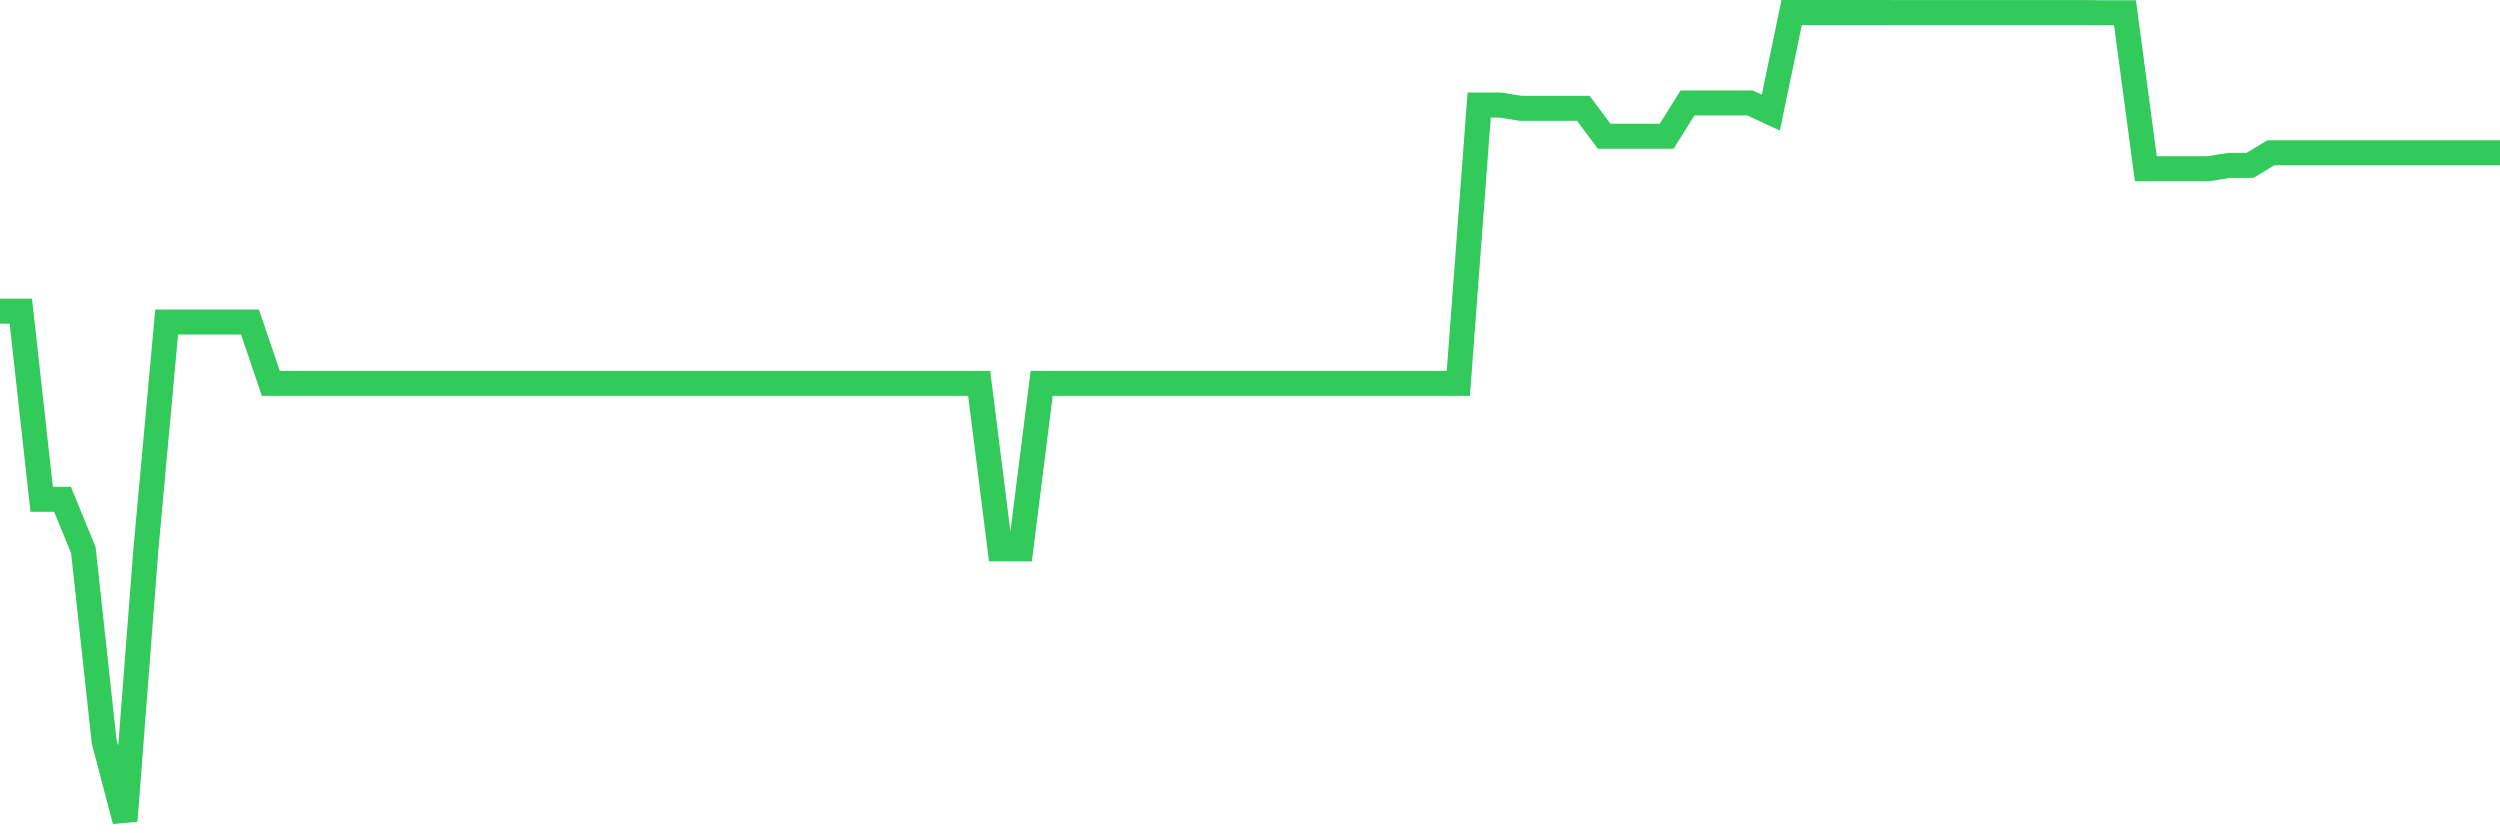 <svg
  xmlns="http://www.w3.org/2000/svg"
  xmlns:xlink="http://www.w3.org/1999/xlink"
  width="120"
  height="40"
  viewBox="0 0 120 40"
  preserveAspectRatio="none"
>
  <polyline
    points="0,14.936 1,14.936 2,23.965 3,23.965 4,26.402 5,35.597 6,39.4 7,26.402 8,15.457 9,15.457 10,15.457 11,15.457 12,15.457 13,18.403 14,18.403 15,18.403 16,18.403 17,18.403 18,18.403 19,18.403 20,18.403 21,18.403 22,18.403 23,18.403 24,18.403 25,18.403 26,18.403 27,18.403 28,18.403 29,18.403 30,18.403 31,18.403 32,18.403 33,18.403 34,18.403 35,18.403 36,18.403 37,18.403 38,18.403 39,18.403 40,18.403 41,18.403 42,18.403 43,18.403 44,18.403 45,18.403 46,18.403 47,18.403 48,26.343 49,26.343 50,18.403 51,18.403 52,18.403 53,18.403 54,18.403 55,18.403 56,18.403 57,18.403 58,18.403 59,18.403 60,18.403 61,18.403 62,18.403 63,18.403 64,18.403 65,18.403 66,18.403 67,18.403 68,18.403 69,18.403 70,18.403 71,5.042 72,5.042 73,5.2 74,5.2 75,5.2 76,5.2 77,6.54 78,6.54 79,6.54 80,6.54 81,4.942 82,4.942 83,4.942 84,4.942 85,5.405 86,0.6 87,0.6 88,0.6 89,0.6 90,0.6 91,0.602 92,0.602 93,0.602 94,0.602 95,0.602 96,0.602 97,0.602 98,0.602 99,0.602 100,0.602 101,0.612 102,0.612 103,8.099 104,8.099 105,8.099 106,8.099 107,7.938 108,7.938 109,7.334 110,7.334 111,7.334 112,7.334 113,7.334 114,7.334 115,7.334 116,7.334 117,7.334 118,7.334 119,7.334 120,7.334"
    fill="none"
    stroke="#32ca5b"
    stroke-width="1.2"
  >
  </polyline>
</svg>
